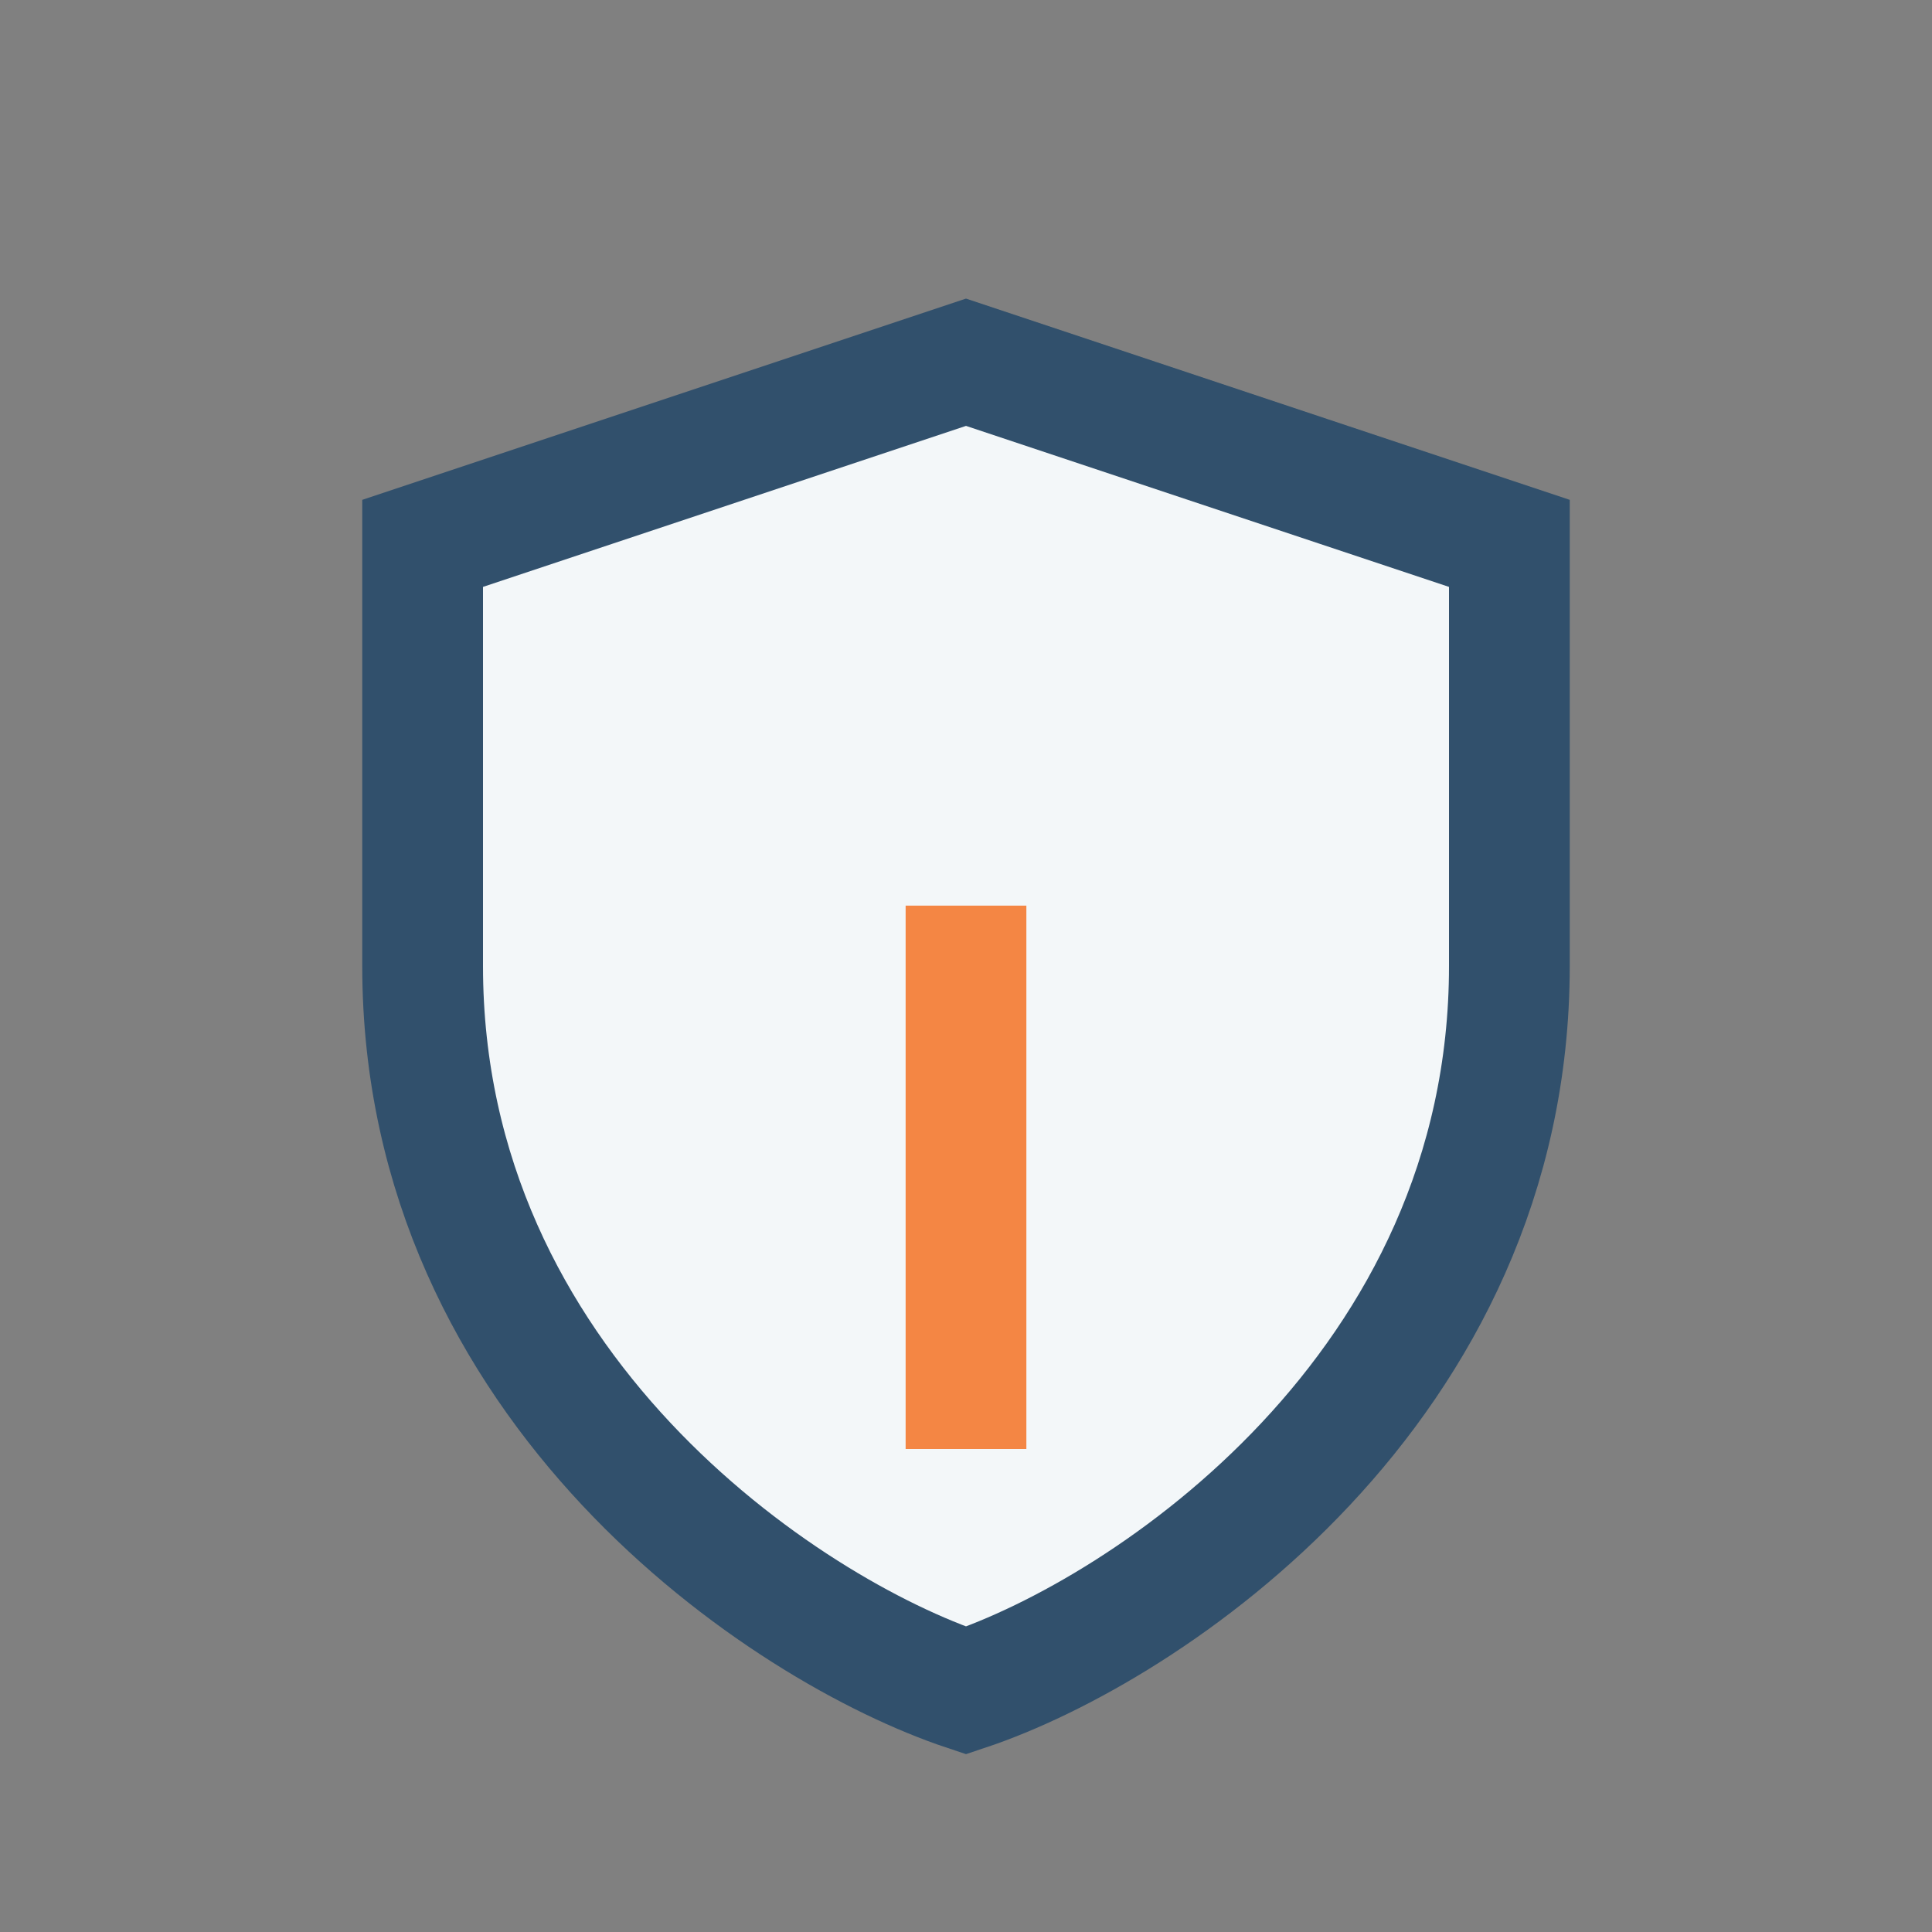 <?xml version="1.0" encoding="UTF-8"?>
<svg xmlns="http://www.w3.org/2000/svg" width="32" height="32" viewBox="0 0 32 32"><rect x="0" y="0" width="32" height="32" fill="#808080" stroke="none"/><path d="M16 6l9 3v7c0 7-6 11-9 12-3-1-9-5-9-12V9z" fill="#F3F7F9" stroke="#31506C" stroke-width="2"/><path d="M16 15v9" stroke="#F48644" stroke-width="2"/></svg>
